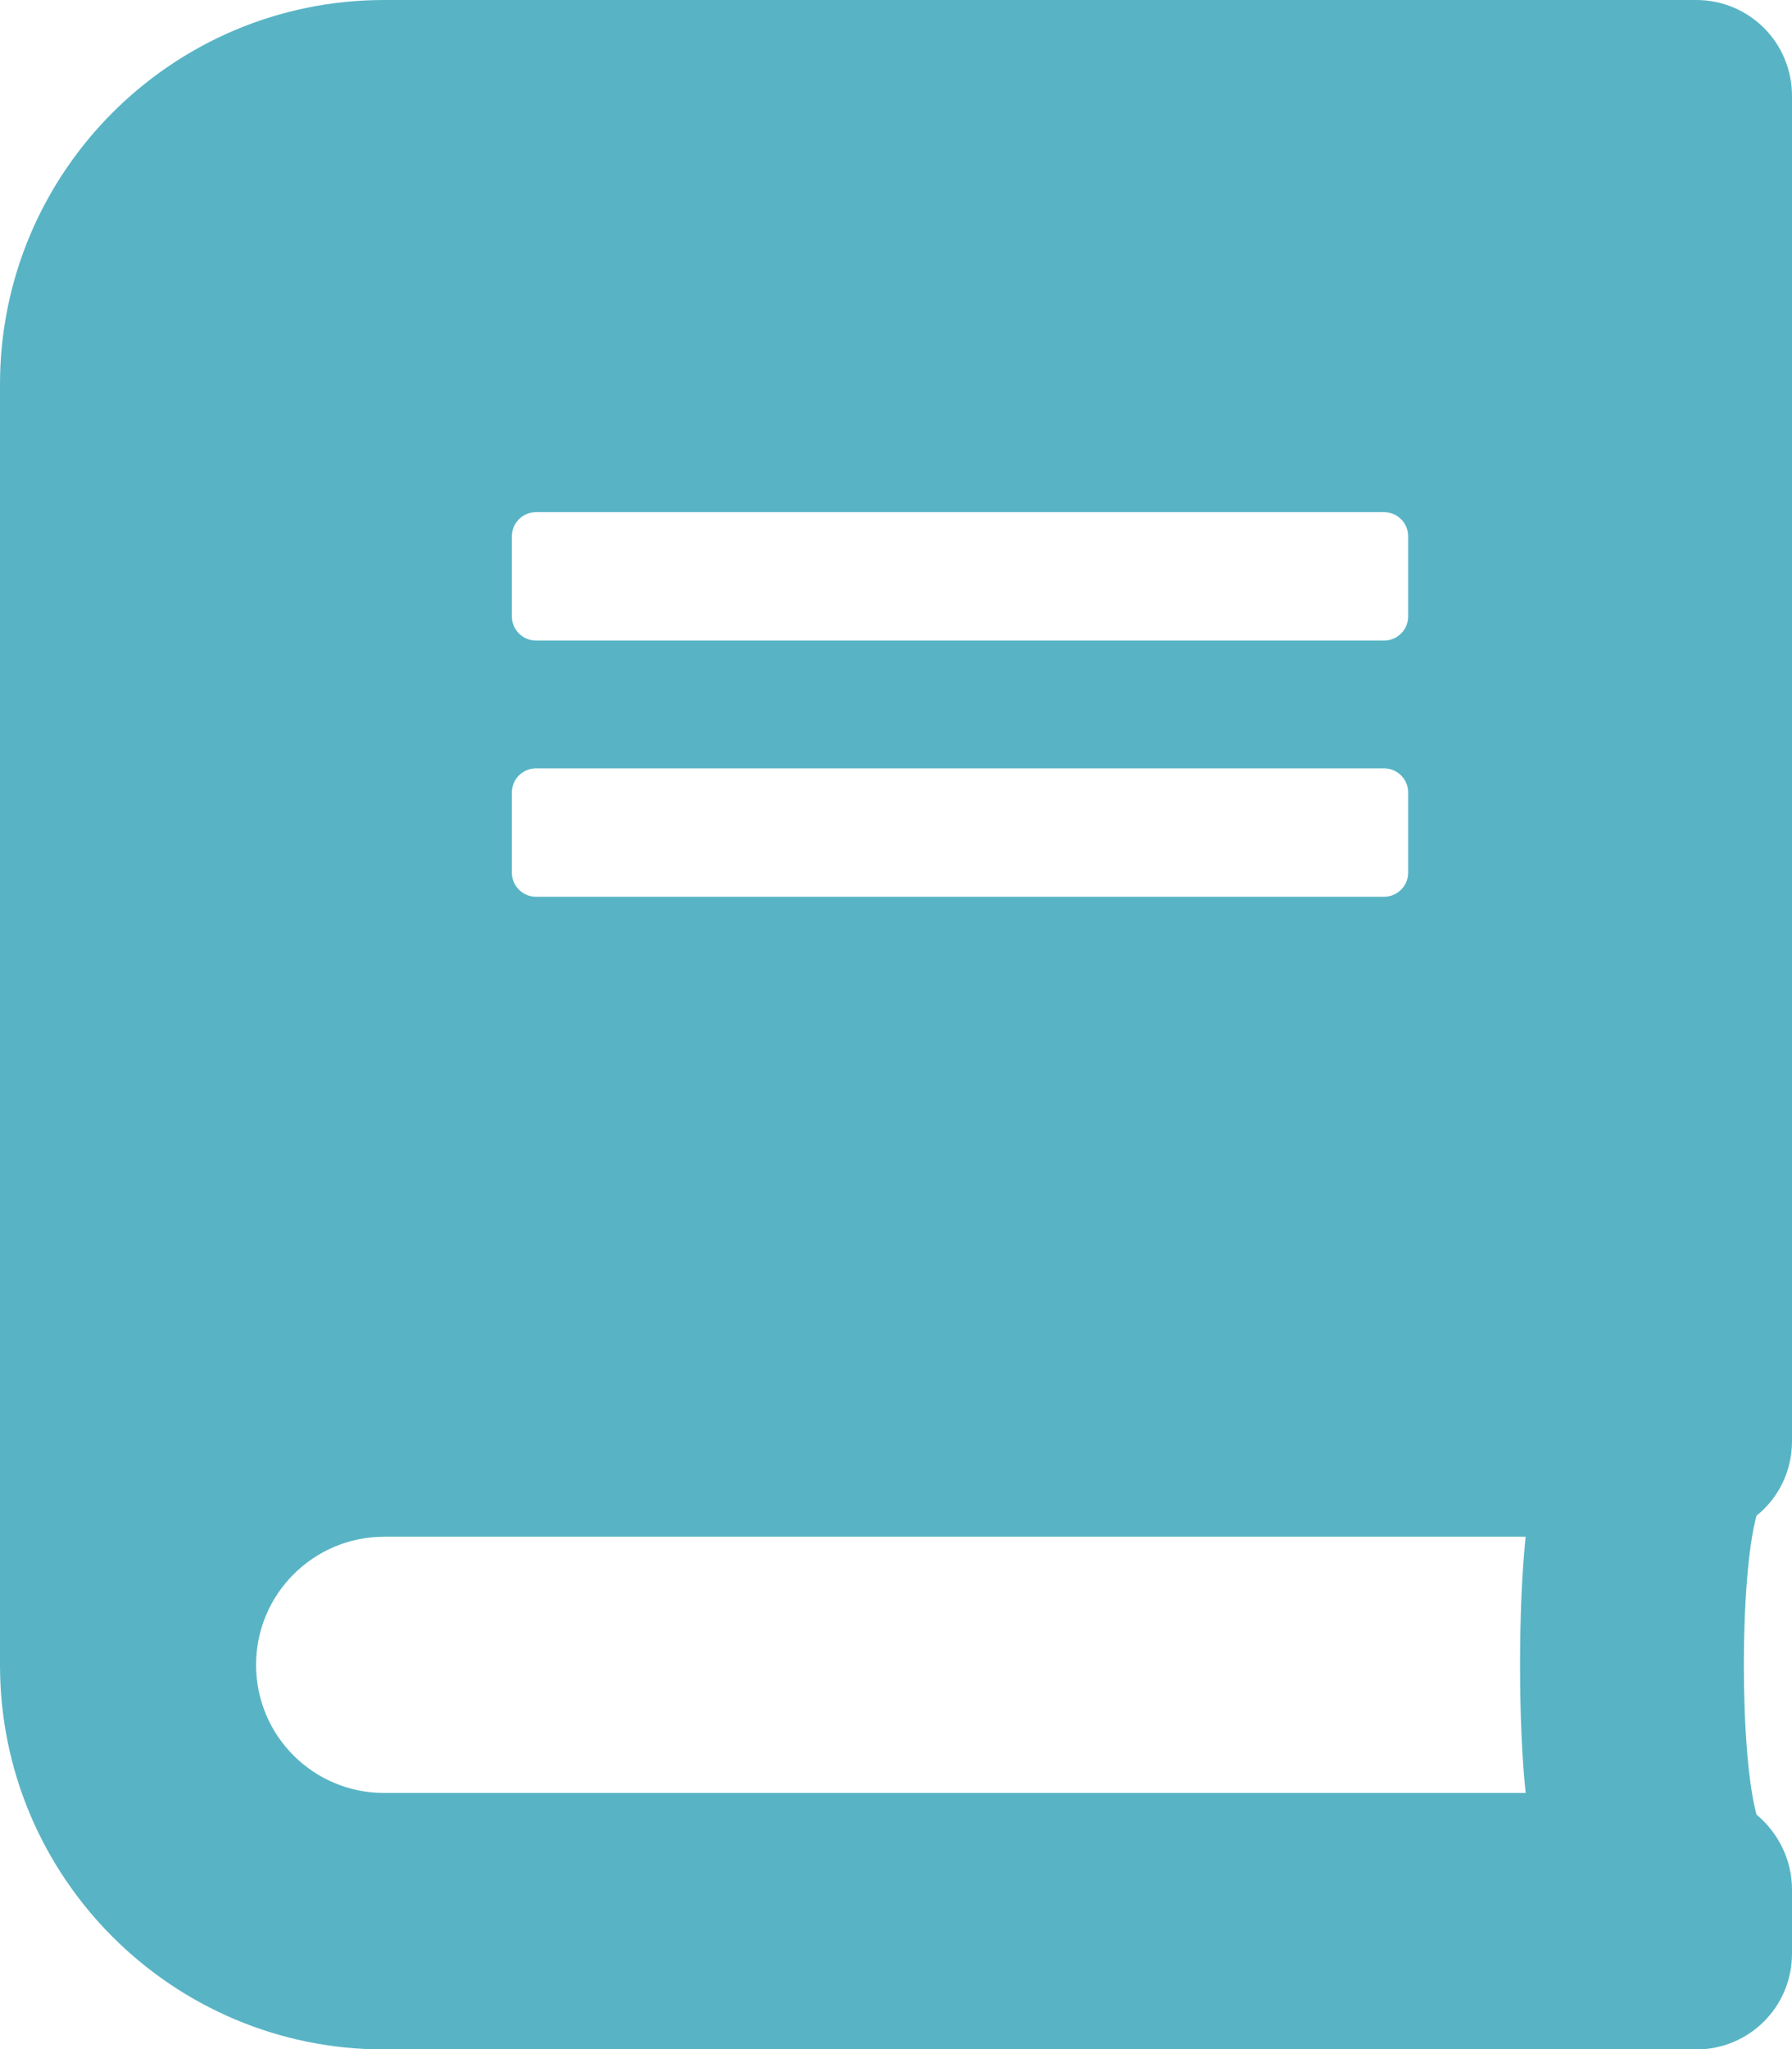 <?xml version="1.0" encoding="UTF-8"?>
<svg id="Ebene_2" data-name="Ebene 2" xmlns="http://www.w3.org/2000/svg" viewBox="0 0 64.66 73.9">
  <defs>
    <style>
      .cls-1 {
        fill: #58b4c5;
        stroke-width: 0px;
      }
    </style>
  </defs>
  <g id="Ebene_1-2" data-name="Ebene 1">
    <path class="cls-1" d="M55.05,64.66H13.86c-2.55,0-4.62-2.06-4.62-4.62s2.08-4.62,4.62-4.62h41.19c-.27,2.47-.27,6.77,0,9.24ZM18.47,28.58c0-.48.39-.87.87-.87h30.6c.48,0,.87.39.87.87v2.89c0,.48-.39.87-.87.87h-30.6c-.48,0-.87-.39-.87-.87v-2.89ZM18.47,19.34c0-.48.39-.87.87-.87h30.6c.48,0,.87.39.87.87v2.89c0,.48-.39.87-.87.87h-30.6c-.48,0-.87-.39-.87-.87v-2.89ZM64.66,51.96V3.46c0-1.92-1.54-3.46-3.46-3.46H13.86C6.21,0,0,6.21,0,13.86v46.19c0,7.65,6.21,13.86,13.86,13.86h47.34c1.92,0,3.46-1.54,3.46-3.46v-2.31c0-1.08-.51-2.06-1.28-2.7-.61-2.22-.61-8.56,0-10.78.78-.62,1.28-1.6,1.28-2.68Z"/>
  </g>
</svg>